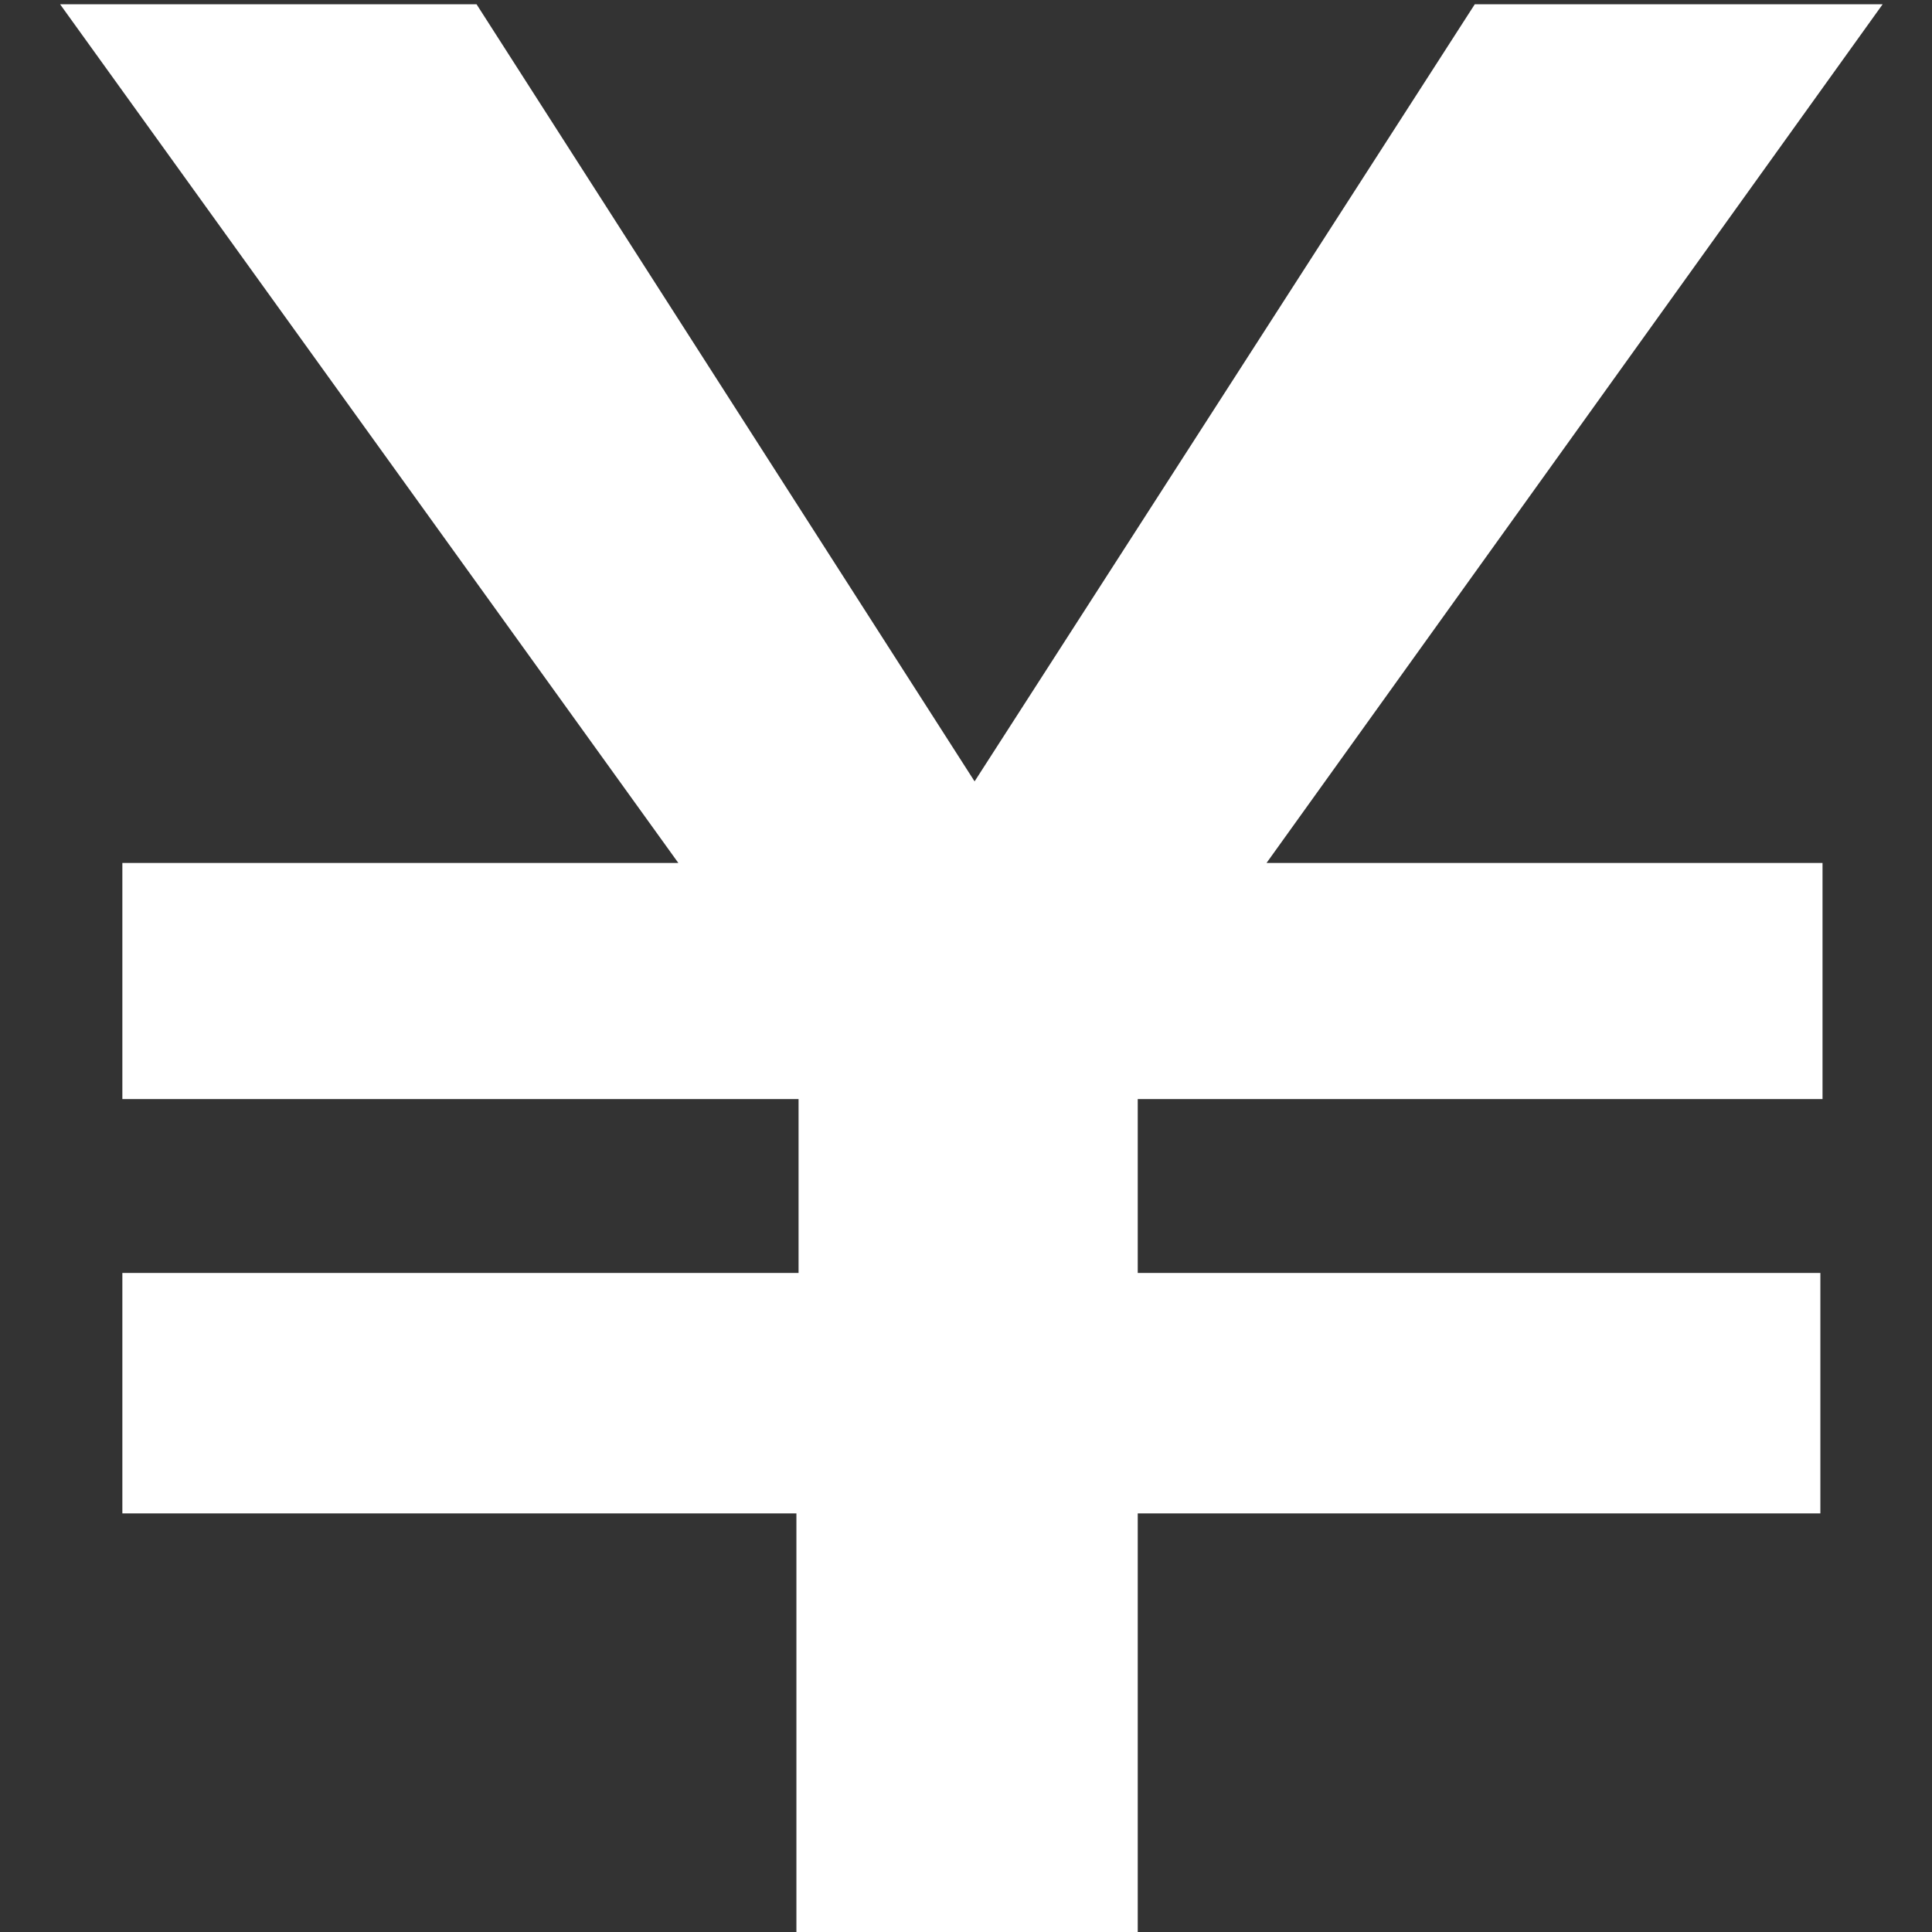 <?xml version="1.0" encoding="utf-8"?>
<!-- Generator: Adobe Illustrator 26.3.1, SVG Export Plug-In . SVG Version: 6.00 Build 0)  -->
<svg version="1.1" id="contents" xmlns="http://www.w3.org/2000/svg" xmlns:xlink="http://www.w3.org/1999/xlink" x="0px" y="0px"
	 viewBox="0 0 90 90" style="enable-background:new 0 0 90 90;" xml:space="preserve">
<rect x="0" y="0" width="90" height="90" fill="#333333" stroke="none"/>
<style type="text/css">
	.st0{fill:#FFFFFF;}
</style>
<g>
	<path class="st0" d="M2.8,0.2h19.4l23.2,36.2L68.7,0.2h19L59,40.2h25.9v11H53v8.1h31.8v11.2H53V90H37.1V70.5H5.7V59.3h31.5v-8.1
		H5.7v-11h25.9L2.8,0.2z"/>
</g>
</svg>
